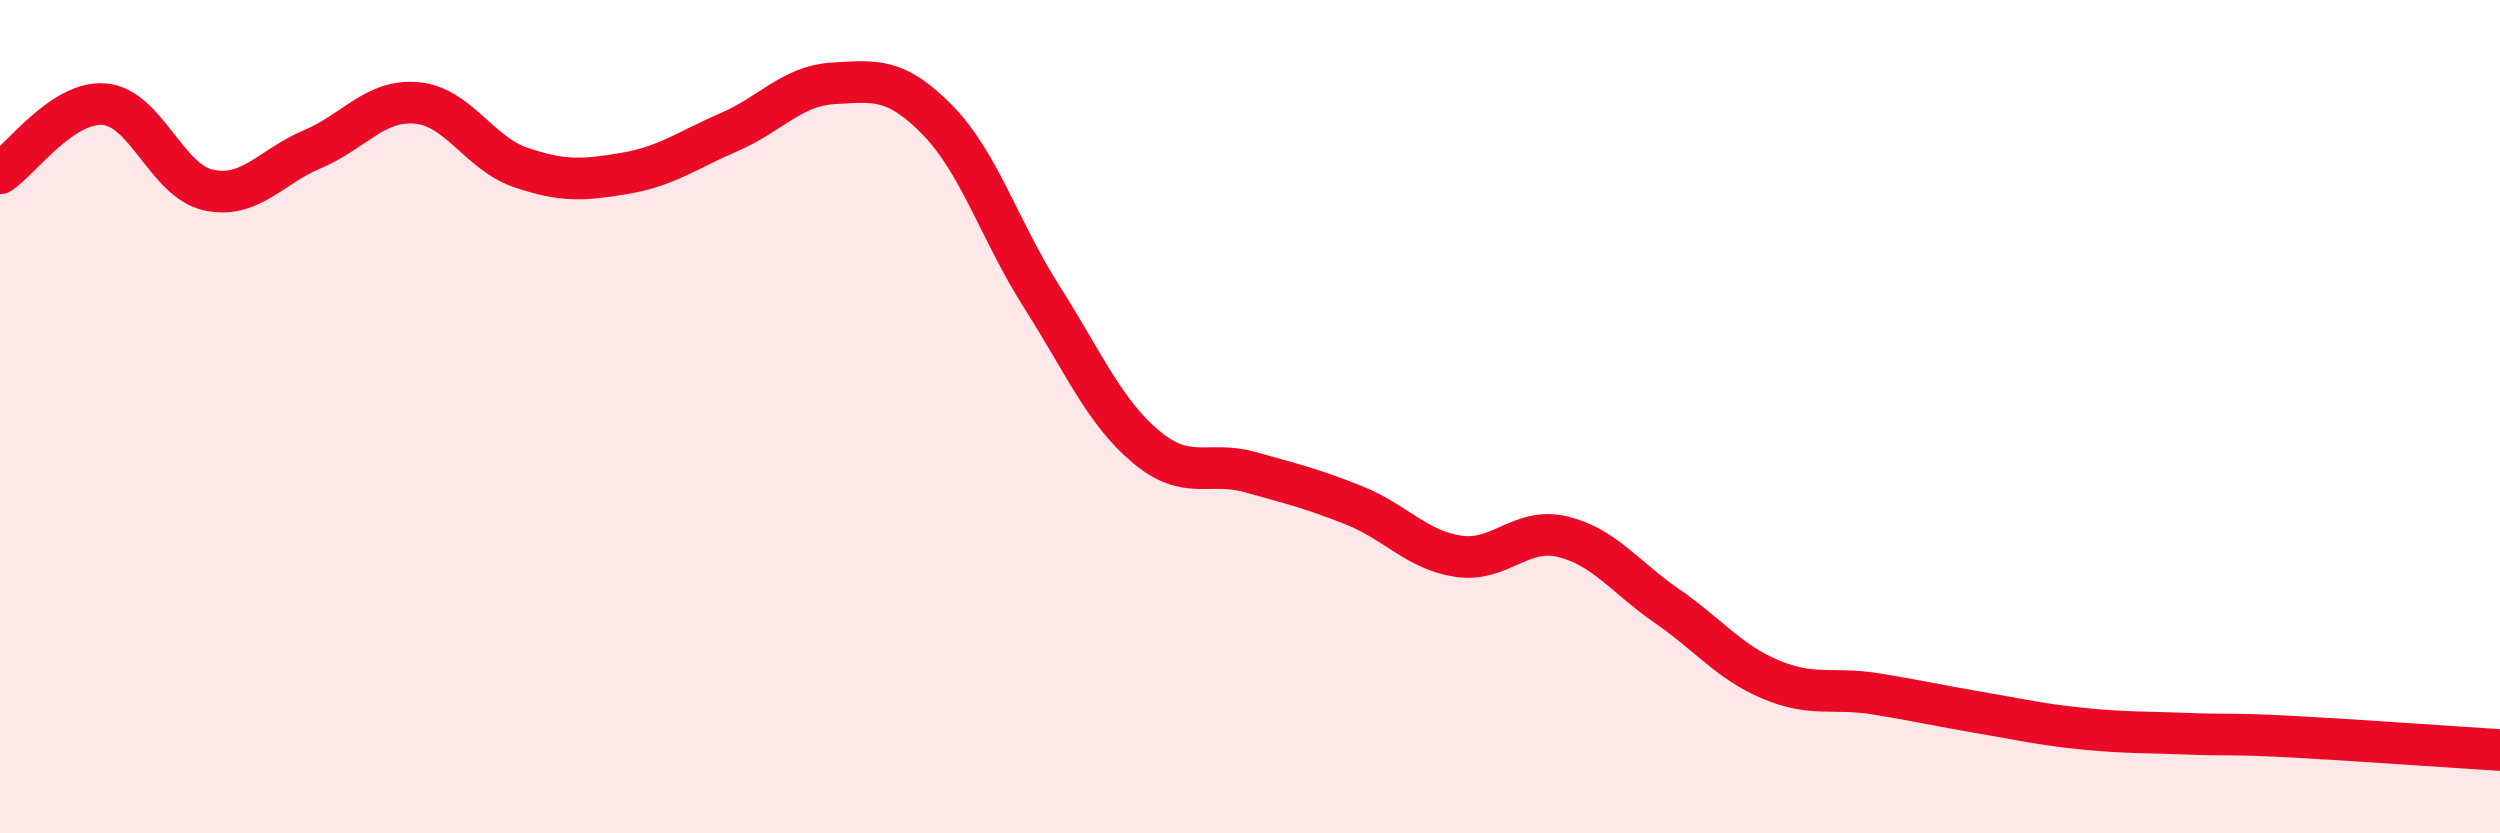 
    <svg width="60" height="20" viewBox="0 0 60 20" xmlns="http://www.w3.org/2000/svg">
      <path
        d="M 0,4.16 C 0.5,3.83 1.5,2.42 2.5,2.5 C 3.5,2.58 4,4.34 5,4.56 C 6,4.78 6.5,4 7.5,3.58 C 8.5,3.16 9,2.38 10,2.47 C 11,2.56 11.5,3.68 12.5,4.02 C 13.5,4.36 14,4.33 15,4.16 C 16,3.99 16.5,3.6 17.5,3.17 C 18.5,2.74 19,2.06 20,2 C 21,1.94 21.5,1.86 22.5,2.88 C 23.5,3.9 24,5.55 25,7.12 C 26,8.69 26.5,9.88 27.5,10.72 C 28.5,11.56 29,11.05 30,11.33 C 31,11.61 31.5,11.73 32.5,12.13 C 33.5,12.53 34,13.2 35,13.35 C 36,13.5 36.5,12.64 37.5,12.88 C 38.5,13.12 39,13.85 40,14.54 C 41,15.23 41.5,15.89 42.5,16.31 C 43.5,16.73 44,16.49 45,16.65 C 46,16.81 46.5,16.93 47.5,17.1 C 48.5,17.27 49,17.39 50,17.49 C 51,17.59 51.5,17.57 52.5,17.61 C 53.5,17.65 53.5,17.6 55,17.68 C 56.5,17.76 59,17.94 60,18L60 20L0 20Z"
        fill="#EB0A25"
        opacity="0.1"
        stroke-linecap="round"
        stroke-linejoin="round"
      />
      <path
        d="M 0,4.16 C 0.5,3.83 1.5,2.42 2.5,2.5 C 3.5,2.58 4,4.34 5,4.56 C 6,4.78 6.5,4 7.5,3.58 C 8.5,3.16 9,2.38 10,2.47 C 11,2.56 11.5,3.68 12.5,4.02 C 13.5,4.36 14,4.33 15,4.16 C 16,3.99 16.5,3.6 17.5,3.17 C 18.5,2.74 19,2.06 20,2 C 21,1.94 21.5,1.86 22.5,2.88 C 23.5,3.9 24,5.55 25,7.12 C 26,8.69 26.5,9.88 27.5,10.72 C 28.5,11.56 29,11.05 30,11.33 C 31,11.61 31.5,11.73 32.5,12.13 C 33.5,12.53 34,13.2 35,13.35 C 36,13.5 36.5,12.64 37.5,12.88 C 38.5,13.12 39,13.85 40,14.54 C 41,15.23 41.5,15.89 42.5,16.31 C 43.5,16.73 44,16.49 45,16.65 C 46,16.81 46.5,16.93 47.5,17.1 C 48.5,17.27 49,17.39 50,17.49 C 51,17.59 51.5,17.57 52.5,17.61 C 53.5,17.65 53.5,17.6 55,17.68 C 56.5,17.76 59,17.94 60,18"
        stroke="#EB0A25"
        stroke-width="1"
        fill="none"
        stroke-linecap="round"
        stroke-linejoin="round"
      />
    </svg>
  